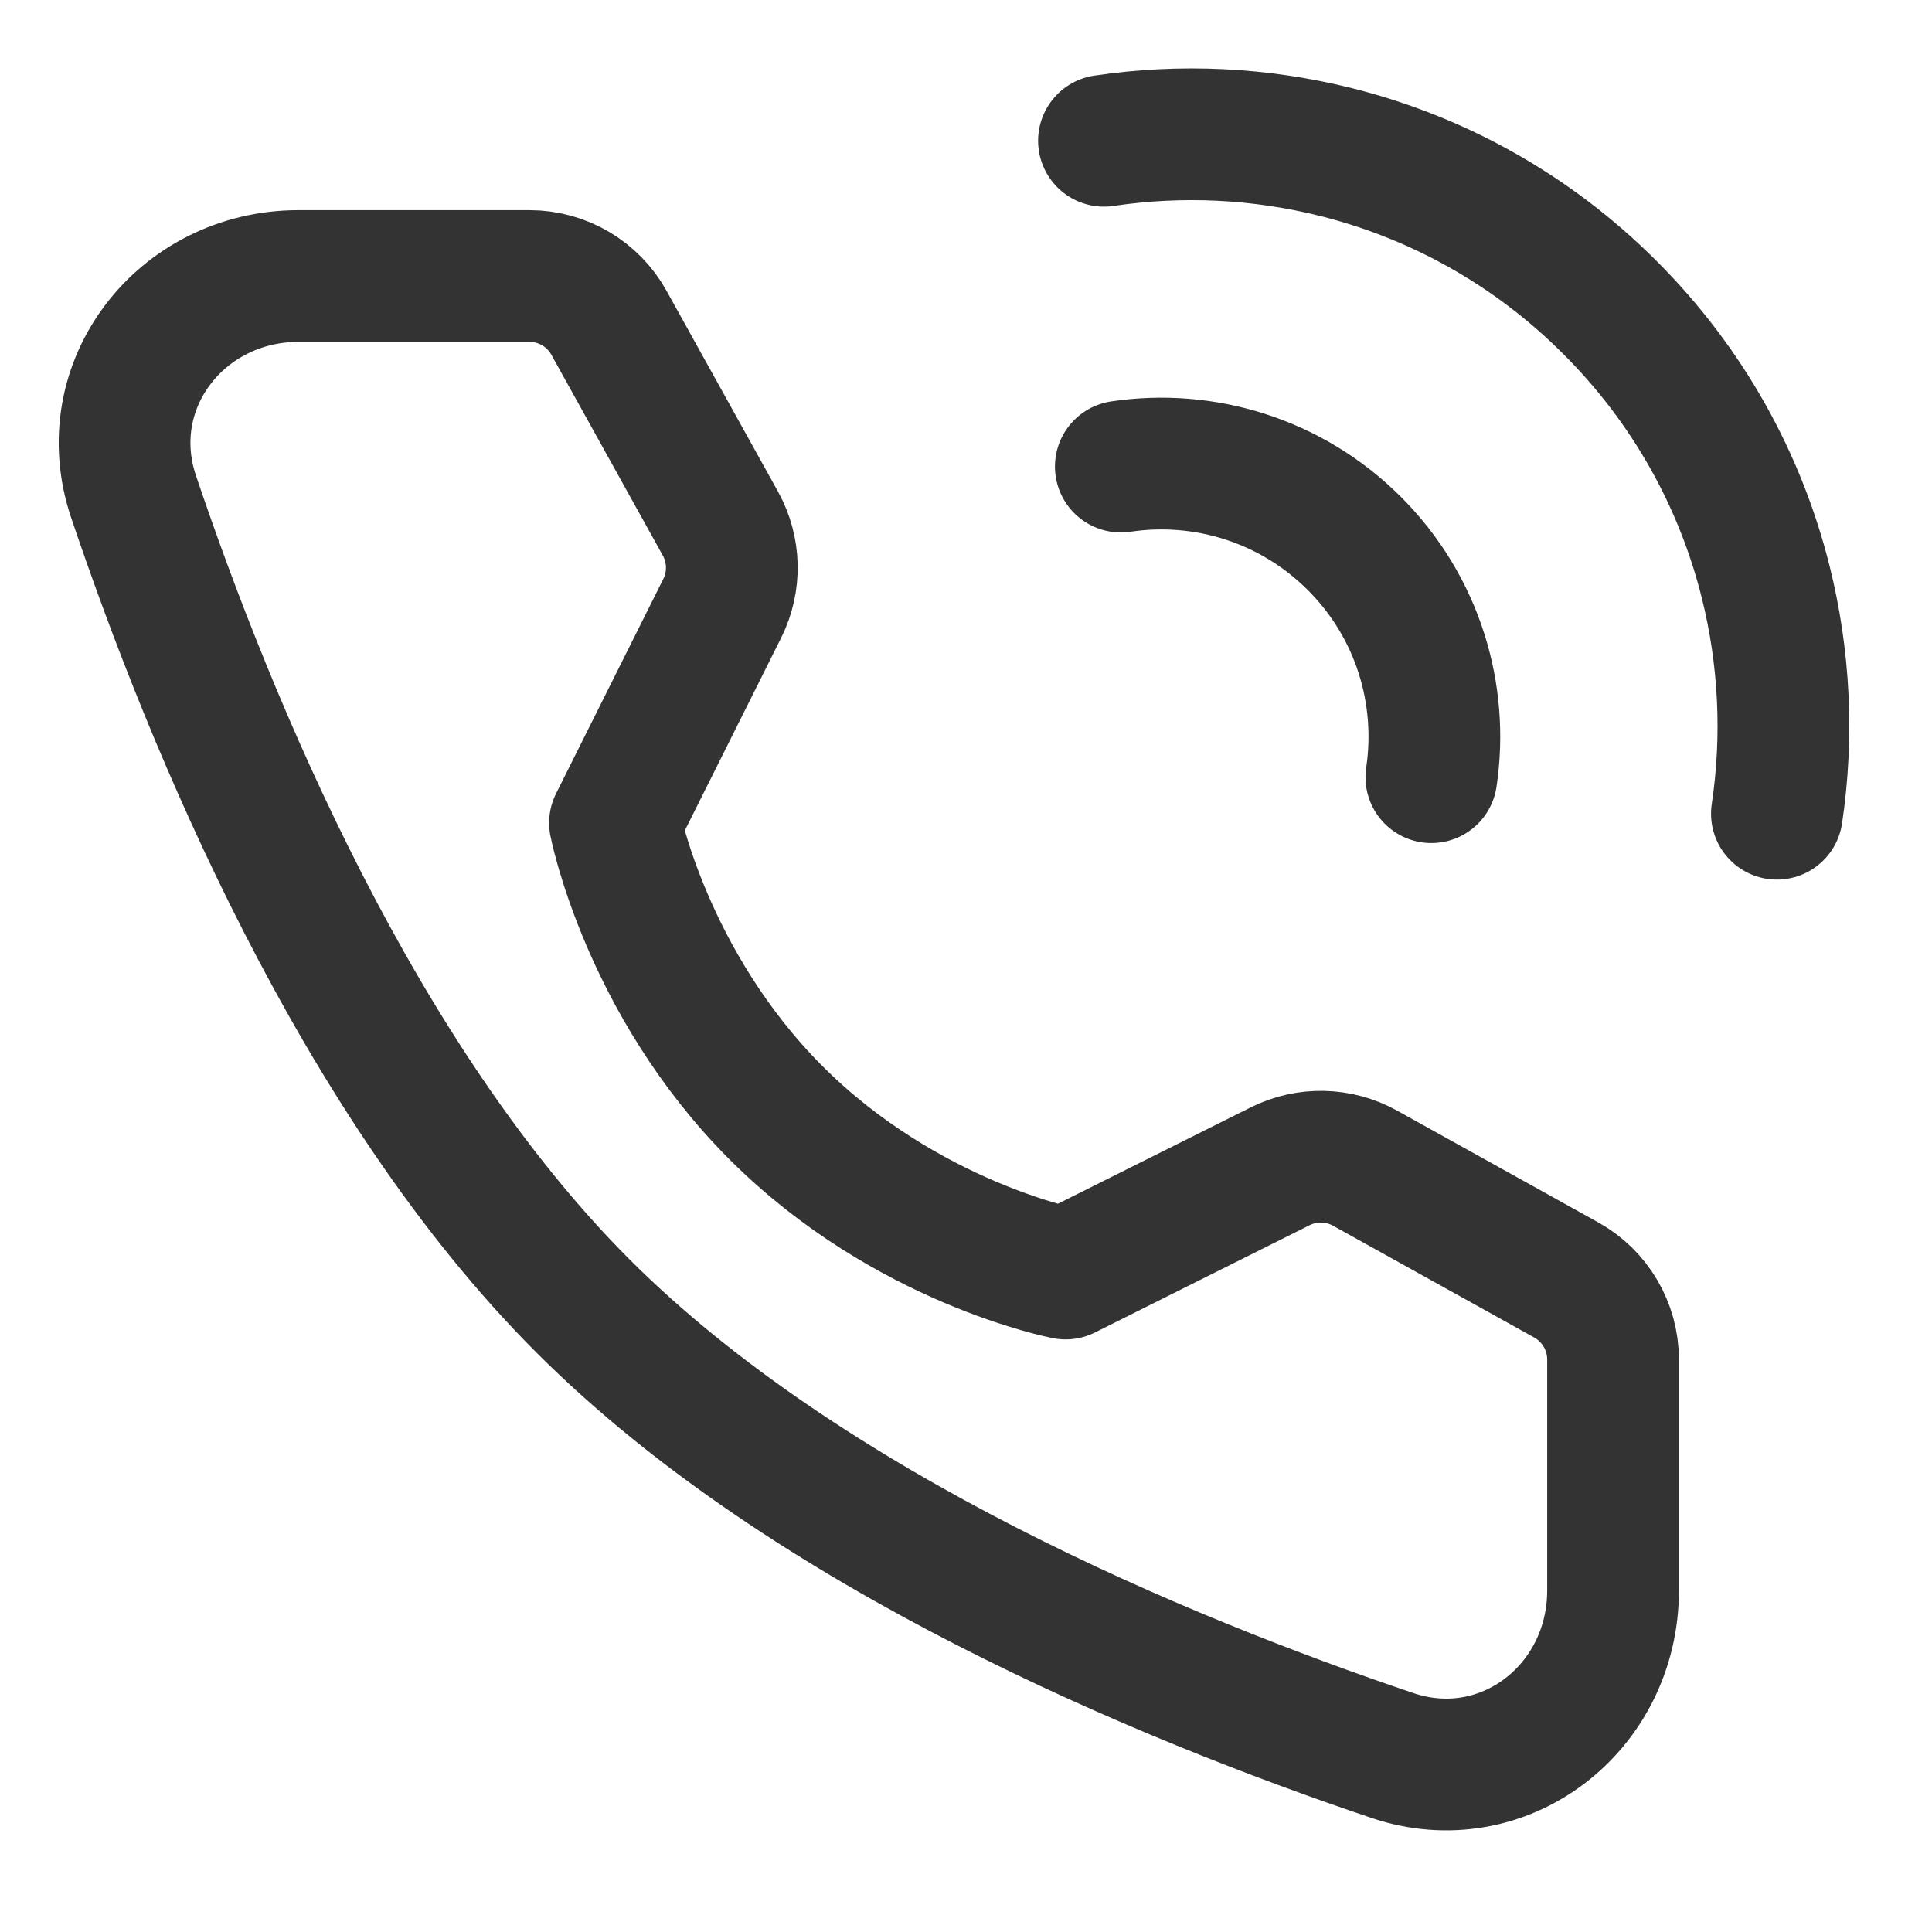 <svg width="22" height="22" viewBox="0 0 22 22" fill="none" xmlns="http://www.w3.org/2000/svg">
<g id="Frame">
<path id="Vector" d="M20.234 9.266C20.365 8.387 20.322 7.487 20.105 6.622C19.819 5.479 19.228 4.396 18.334 3.503C17.441 2.609 16.358 2.018 15.215 1.732C14.35 1.515 13.45 1.472 12.571 1.603" stroke="#333333" stroke-width="1.5" stroke-linecap="round" stroke-linejoin="round"/>
<path id="Vector_2" d="M16.299 8.85C16.44 7.908 16.148 6.914 15.423 6.189C14.698 5.465 13.704 5.172 12.763 5.313" stroke="#333333" stroke-width="1.5" stroke-linecap="round" stroke-linejoin="round"/>
<path id="Vector_3" d="M6.029 3.143C6.406 3.143 6.753 3.348 6.935 3.677L8.203 5.961C8.369 6.26 8.377 6.622 8.224 6.928L7.003 9.371C7.003 9.371 7.357 11.191 8.838 12.673C10.32 14.154 12.134 14.502 12.134 14.502L14.577 13.281C14.883 13.128 15.245 13.136 15.544 13.302L17.835 14.575C18.164 14.758 18.368 15.105 18.368 15.482V18.111C18.368 19.451 17.124 20.418 15.855 19.99C13.249 19.11 9.203 17.436 6.639 14.872C4.075 12.308 2.401 8.262 1.521 5.656C1.093 4.387 2.061 3.143 3.4 3.143H6.029Z" stroke="#333333" stroke-width="1.5" stroke-linejoin="round"/>
</g>
</svg>
